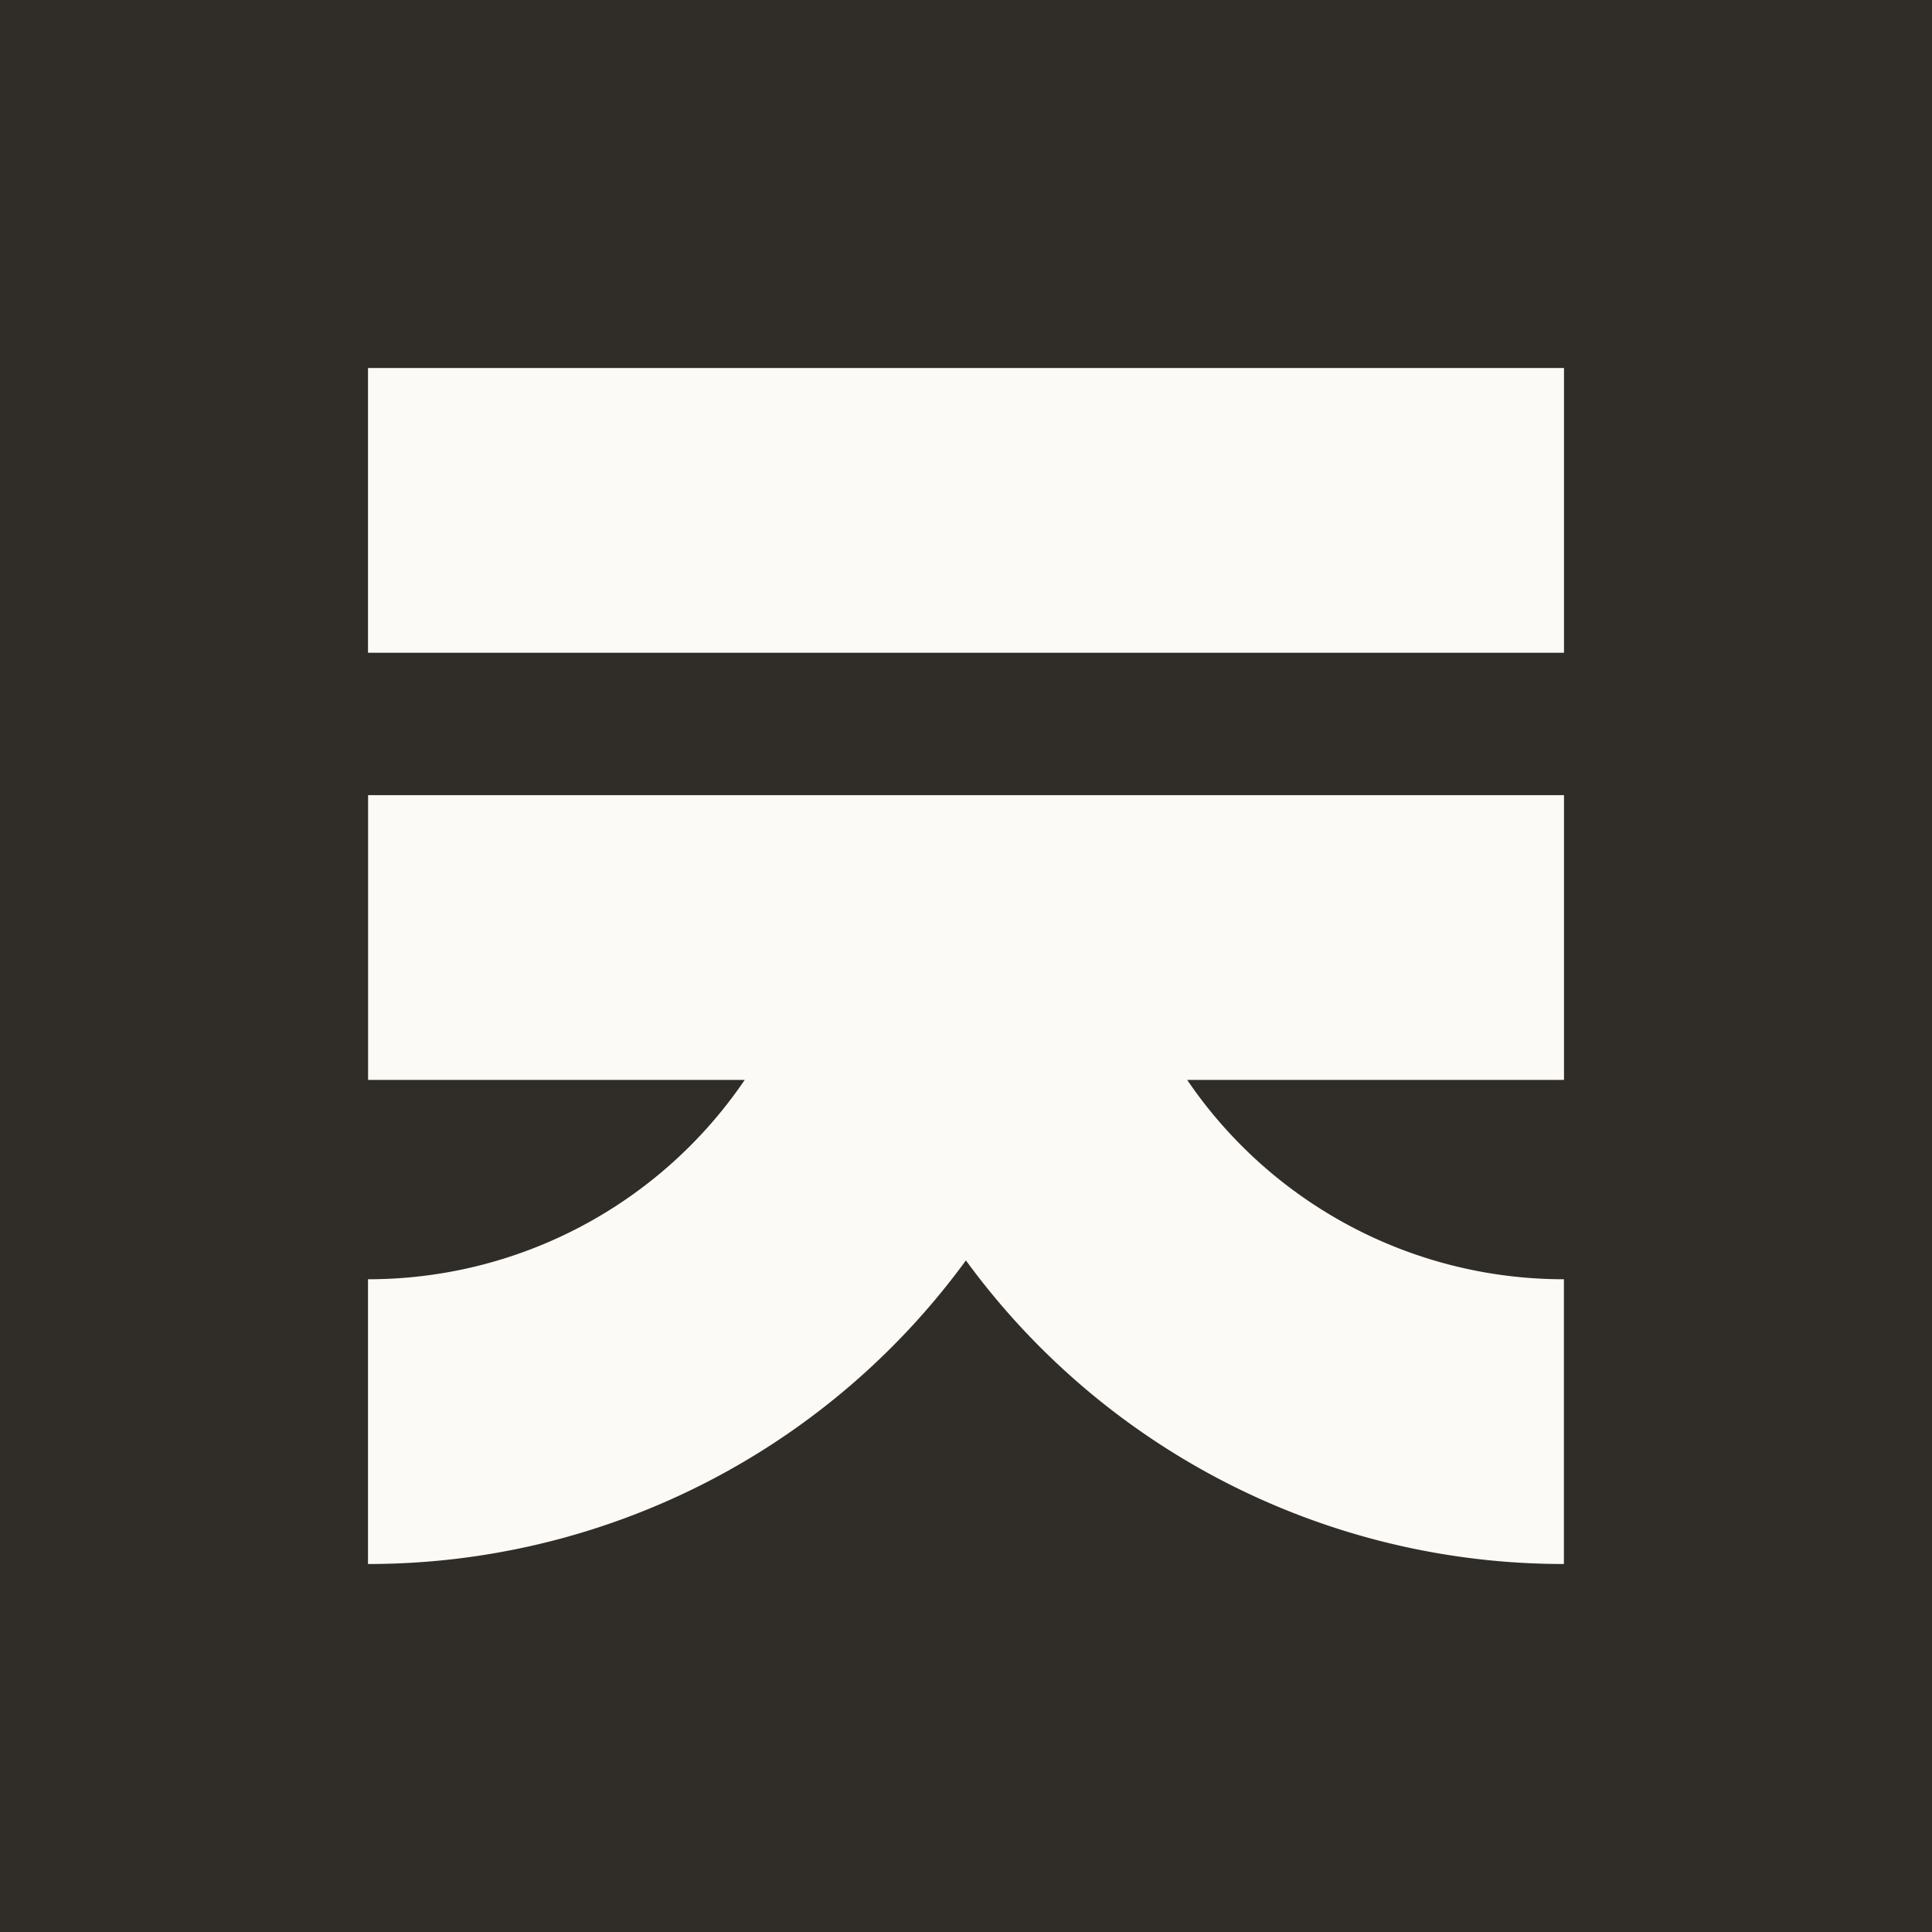 <svg xmlns="http://www.w3.org/2000/svg" width="21" height="21" fill="none"><path fill="#302D28" d="M0 0h21v21H0z"/><path fill="#FCFAF6" fill-rule="evenodd" d="M4 4h13v3.095H4V4Zm0 4.643h13v3.095h-4.096a4.947 4.947 0 0 0 4.095 2.167V17a8.04 8.04 0 0 1-6.5-3.3A8.036 8.036 0 0 1 4 17v-3.095a4.947 4.947 0 0 0 4.095-2.167H4.001V8.643Z" clip-rule="evenodd"/></svg>